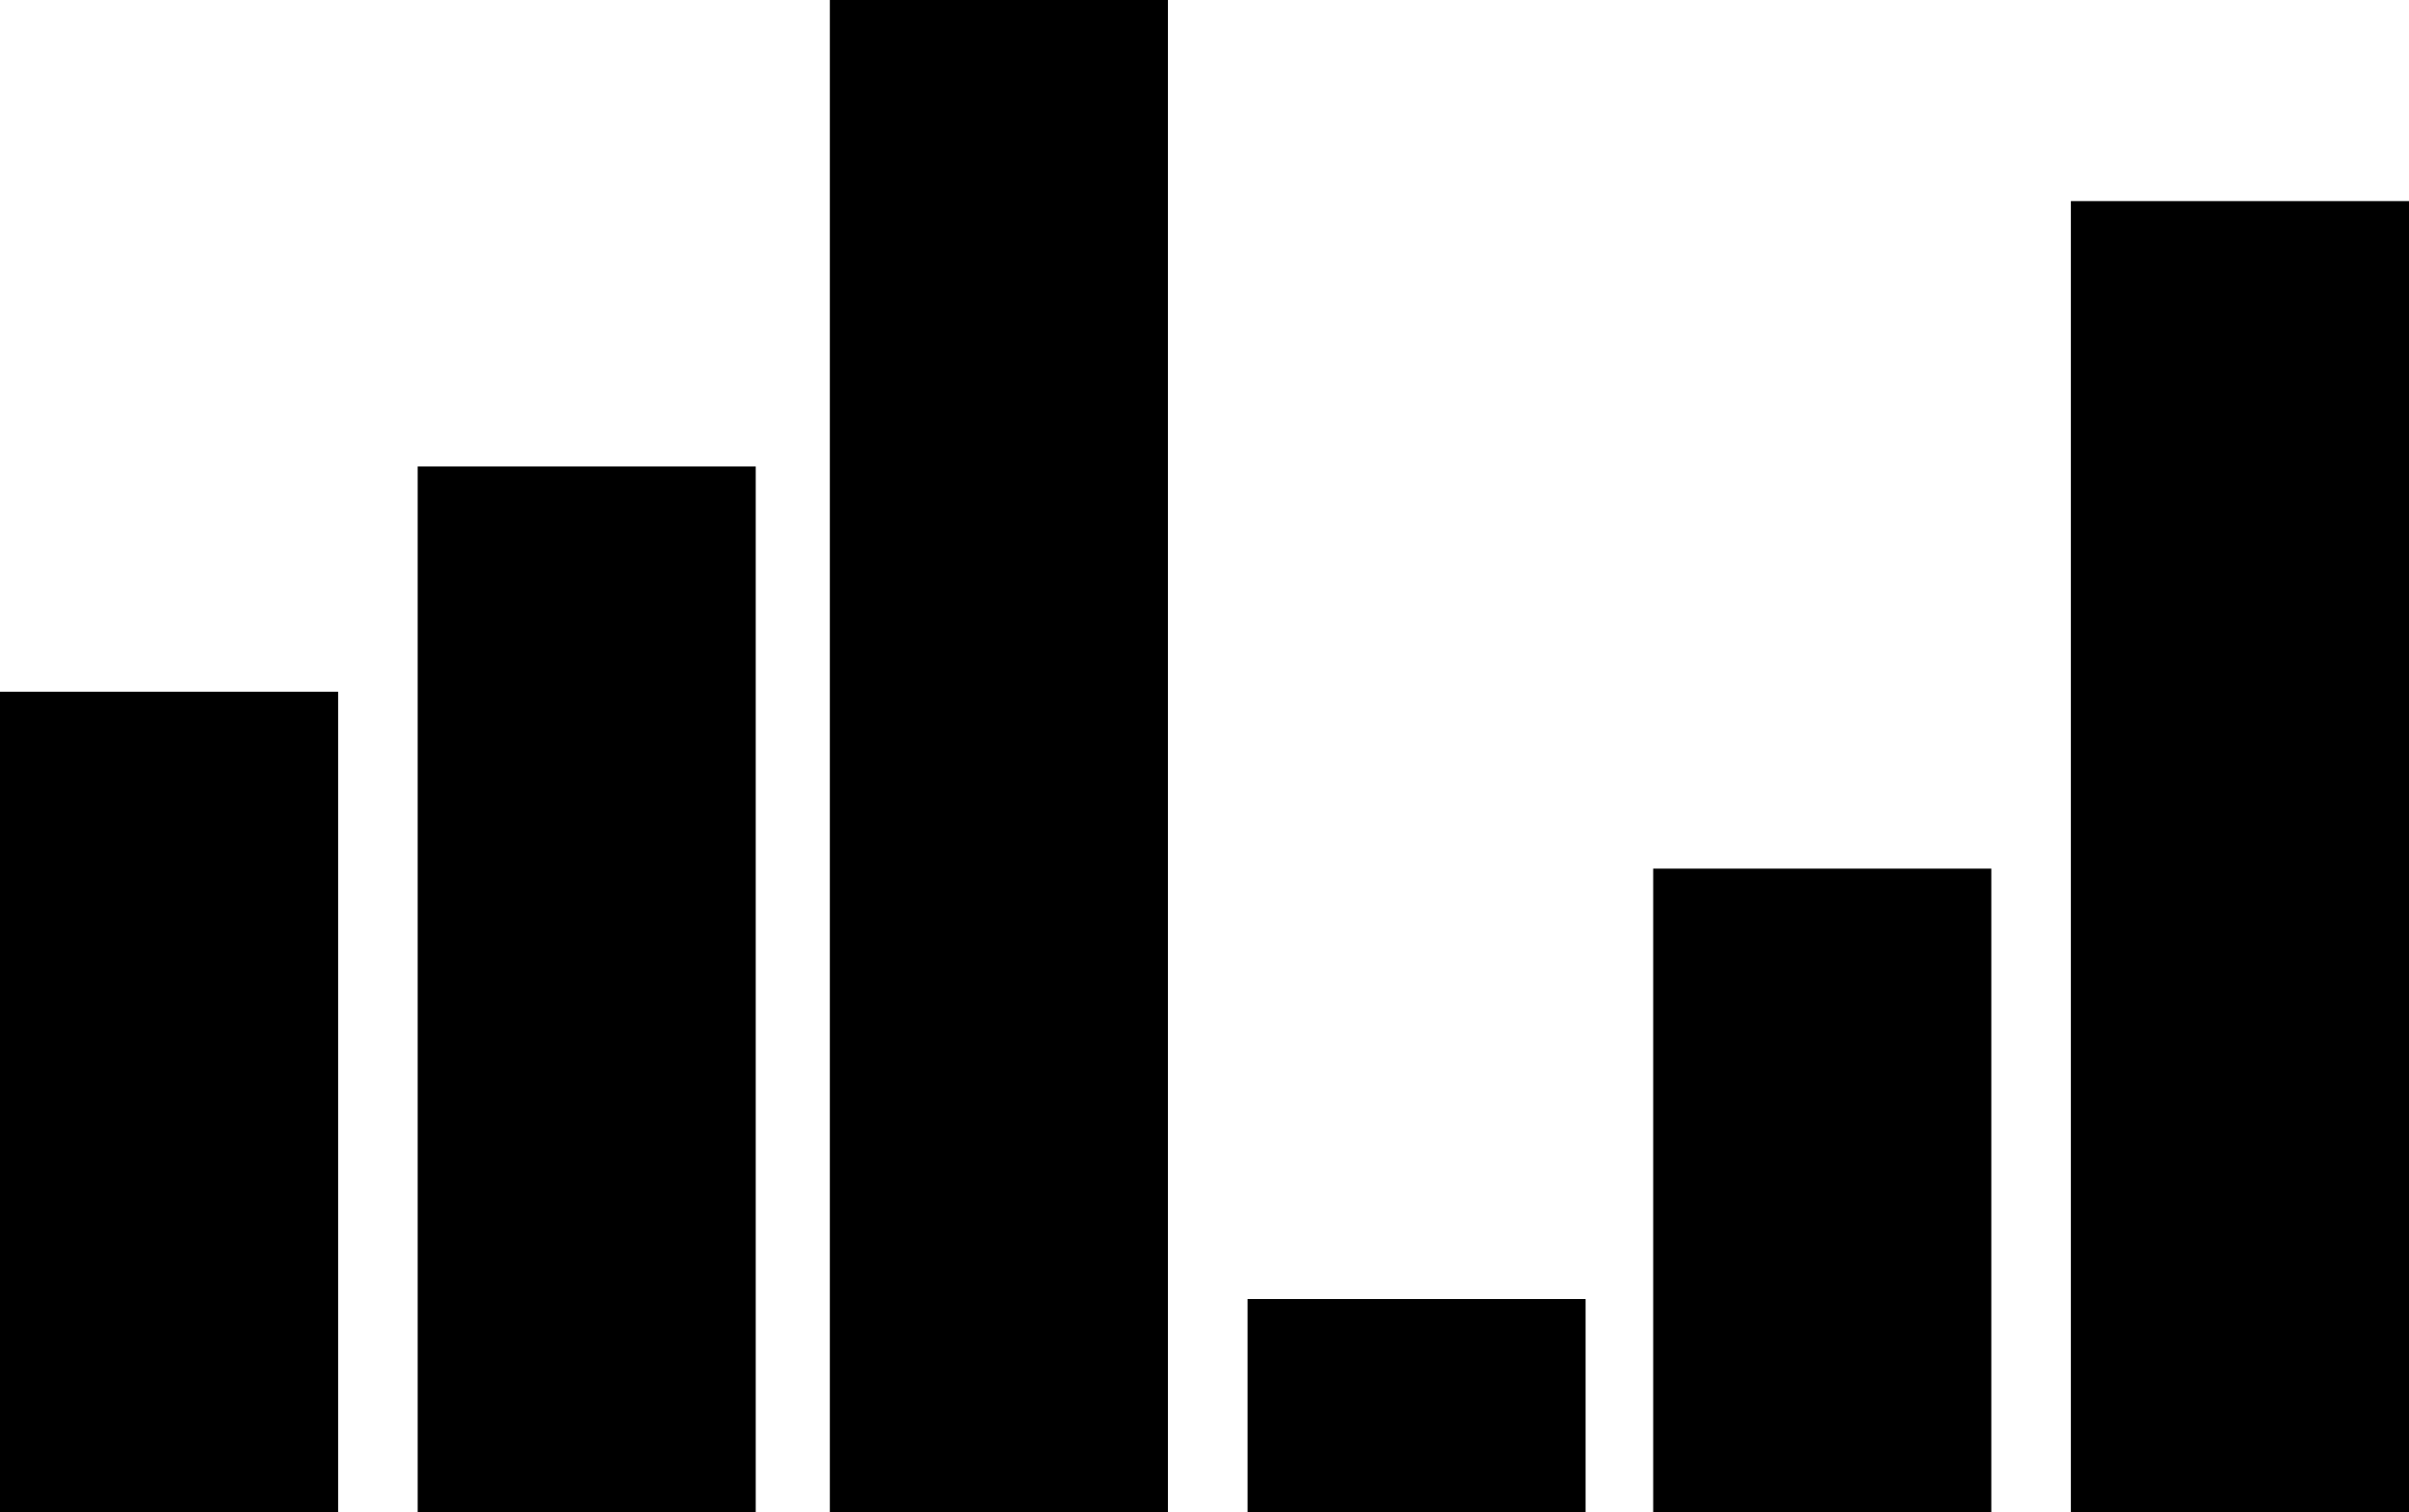 <?xml version="1.0" encoding="iso-8859-1"?>
<!-- Generator: Adobe Illustrator 16.0.0, SVG Export Plug-In . SVG Version: 6.00 Build 0)  -->
<!DOCTYPE svg PUBLIC "-//W3C//DTD SVG 1.1//EN" "http://www.w3.org/Graphics/SVG/1.1/DTD/svg11.dtd">
<svg version="1.1" id="Layer_1" xmlns="http://www.w3.org/2000/svg" xmlns:xlink="http://www.w3.org/1999/xlink" x="0px" y="0px"
	 width="31.854px" height="19.993px" viewBox="0 0 31.854 19.993" style="enable-background:new 0 0 31.854 19.993;"
	 xml:space="preserve">
<g>
	<rect y="9.146" width="4.471" height="10.848"/>
	<rect x="5.523" y="6.168" width="4.47" height="13.825"/>
	<rect x="10.973" width="4.47" height="19.993"/>
	<rect x="16.496" y="17.176" width="4.47" height="2.817"/>
	<rect x="21.86" y="11.485" width="4.471" height="8.508"/>
	<rect x="27.383" y="2.659" width="4.471" height="17.334"/>
</g>
<g>
</g>
<g>
</g>
<g>
</g>
<g>
</g>
<g>
</g>
<g>
</g>
<g>
</g>
<g>
</g>
<g>
</g>
<g>
</g>
<g>
</g>
<g>
</g>
<g>
</g>
<g>
</g>
<g>
</g>
</svg>
